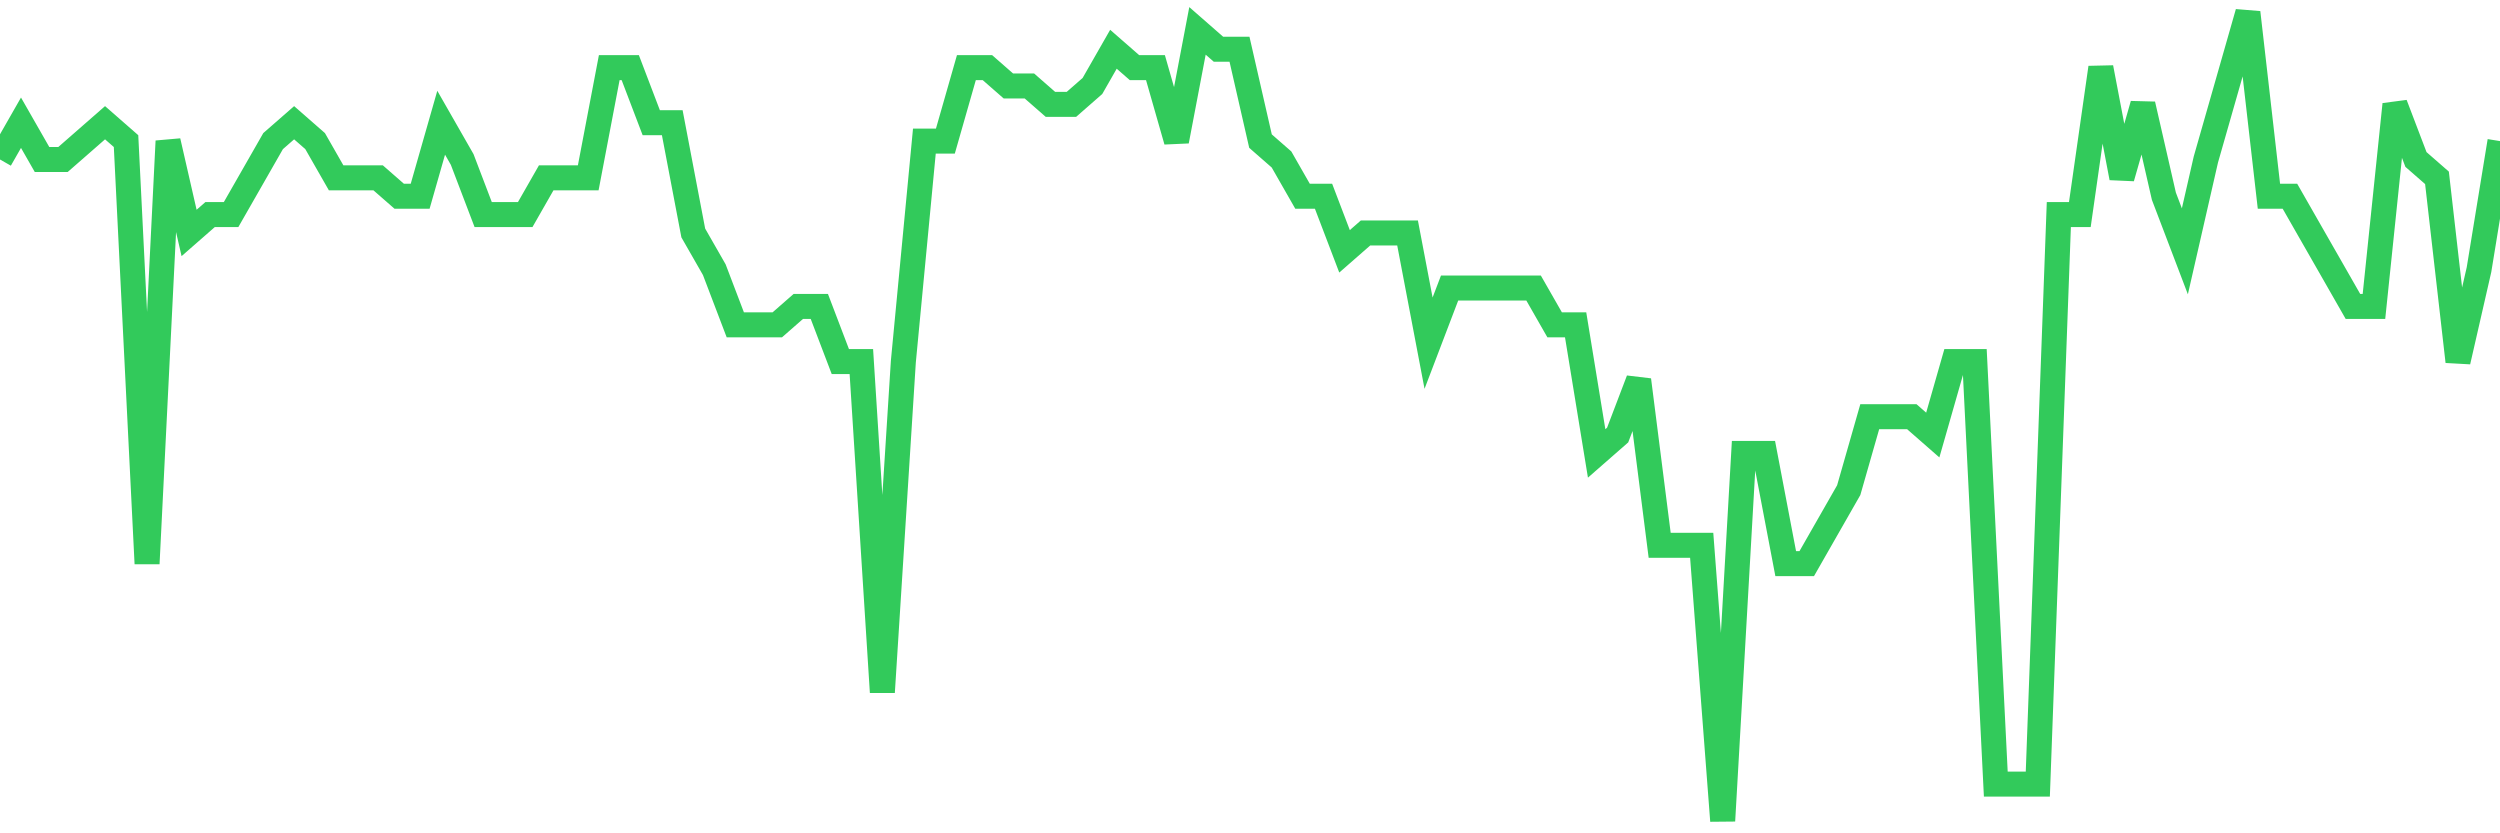 <svg
  xmlns="http://www.w3.org/2000/svg"
  xmlns:xlink="http://www.w3.org/1999/xlink"
  width="120"
  height="40"
  viewBox="0 0 120 40"
  preserveAspectRatio="none"
>
  <polyline
    points="0,7.655 1.008,5.891 2.017,7.655 3.025,7.655 4.034,6.773 5.042,5.891 6.05,6.773 7.059,27.055 8.067,6.773 9.076,11.182 10.084,10.3 11.092,10.3 12.101,8.536 13.109,6.773 14.118,5.891 15.126,6.773 16.134,8.536 17.143,8.536 18.151,8.536 19.16,9.418 20.168,9.418 21.176,5.891 22.185,7.655 23.193,10.3 24.202,10.3 25.21,10.3 26.218,8.536 27.227,8.536 28.235,8.536 29.244,3.245 30.252,3.245 31.261,5.891 32.269,5.891 33.277,11.182 34.286,12.945 35.294,15.591 36.303,15.591 37.311,15.591 38.319,14.709 39.328,14.709 40.336,17.355 41.345,17.355 42.353,33.227 43.361,17.355 44.37,6.773 45.378,6.773 46.387,3.245 47.395,3.245 48.403,4.127 49.412,4.127 50.42,5.009 51.429,5.009 52.437,4.127 53.445,2.364 54.454,3.245 55.462,3.245 56.471,6.773 57.479,1.482 58.487,2.364 59.496,2.364 60.504,6.773 61.513,7.655 62.521,9.418 63.529,9.418 64.538,12.064 65.546,11.182 66.555,11.182 67.563,11.182 68.571,16.473 69.58,13.827 70.588,13.827 71.597,13.827 72.605,13.827 73.613,13.827 74.622,15.591 75.63,15.591 76.639,21.764 77.647,20.882 78.655,18.236 79.664,26.173 80.672,26.173 81.681,26.173 82.689,39.4 83.697,21.764 84.706,21.764 85.714,27.055 86.723,27.055 87.731,25.291 88.739,23.527 89.748,20 90.756,20 91.765,20 92.773,20.882 93.782,17.355 94.79,17.355 95.798,37.636 96.807,37.636 97.815,37.636 98.824,10.3 99.832,10.3 100.84,3.245 101.849,8.536 102.857,5.009 103.866,9.418 104.874,12.064 105.882,7.655 106.891,4.127 107.899,0.6 108.908,9.418 109.916,9.418 110.924,11.182 111.933,12.945 112.941,14.709 113.95,14.709 114.958,5.009 115.966,7.655 116.975,8.536 117.983,17.355 118.992,12.945 120,6.773"
    fill="none"
    stroke="#32ca5b"
    stroke-width="1.2"
  >
  </polyline>
</svg>